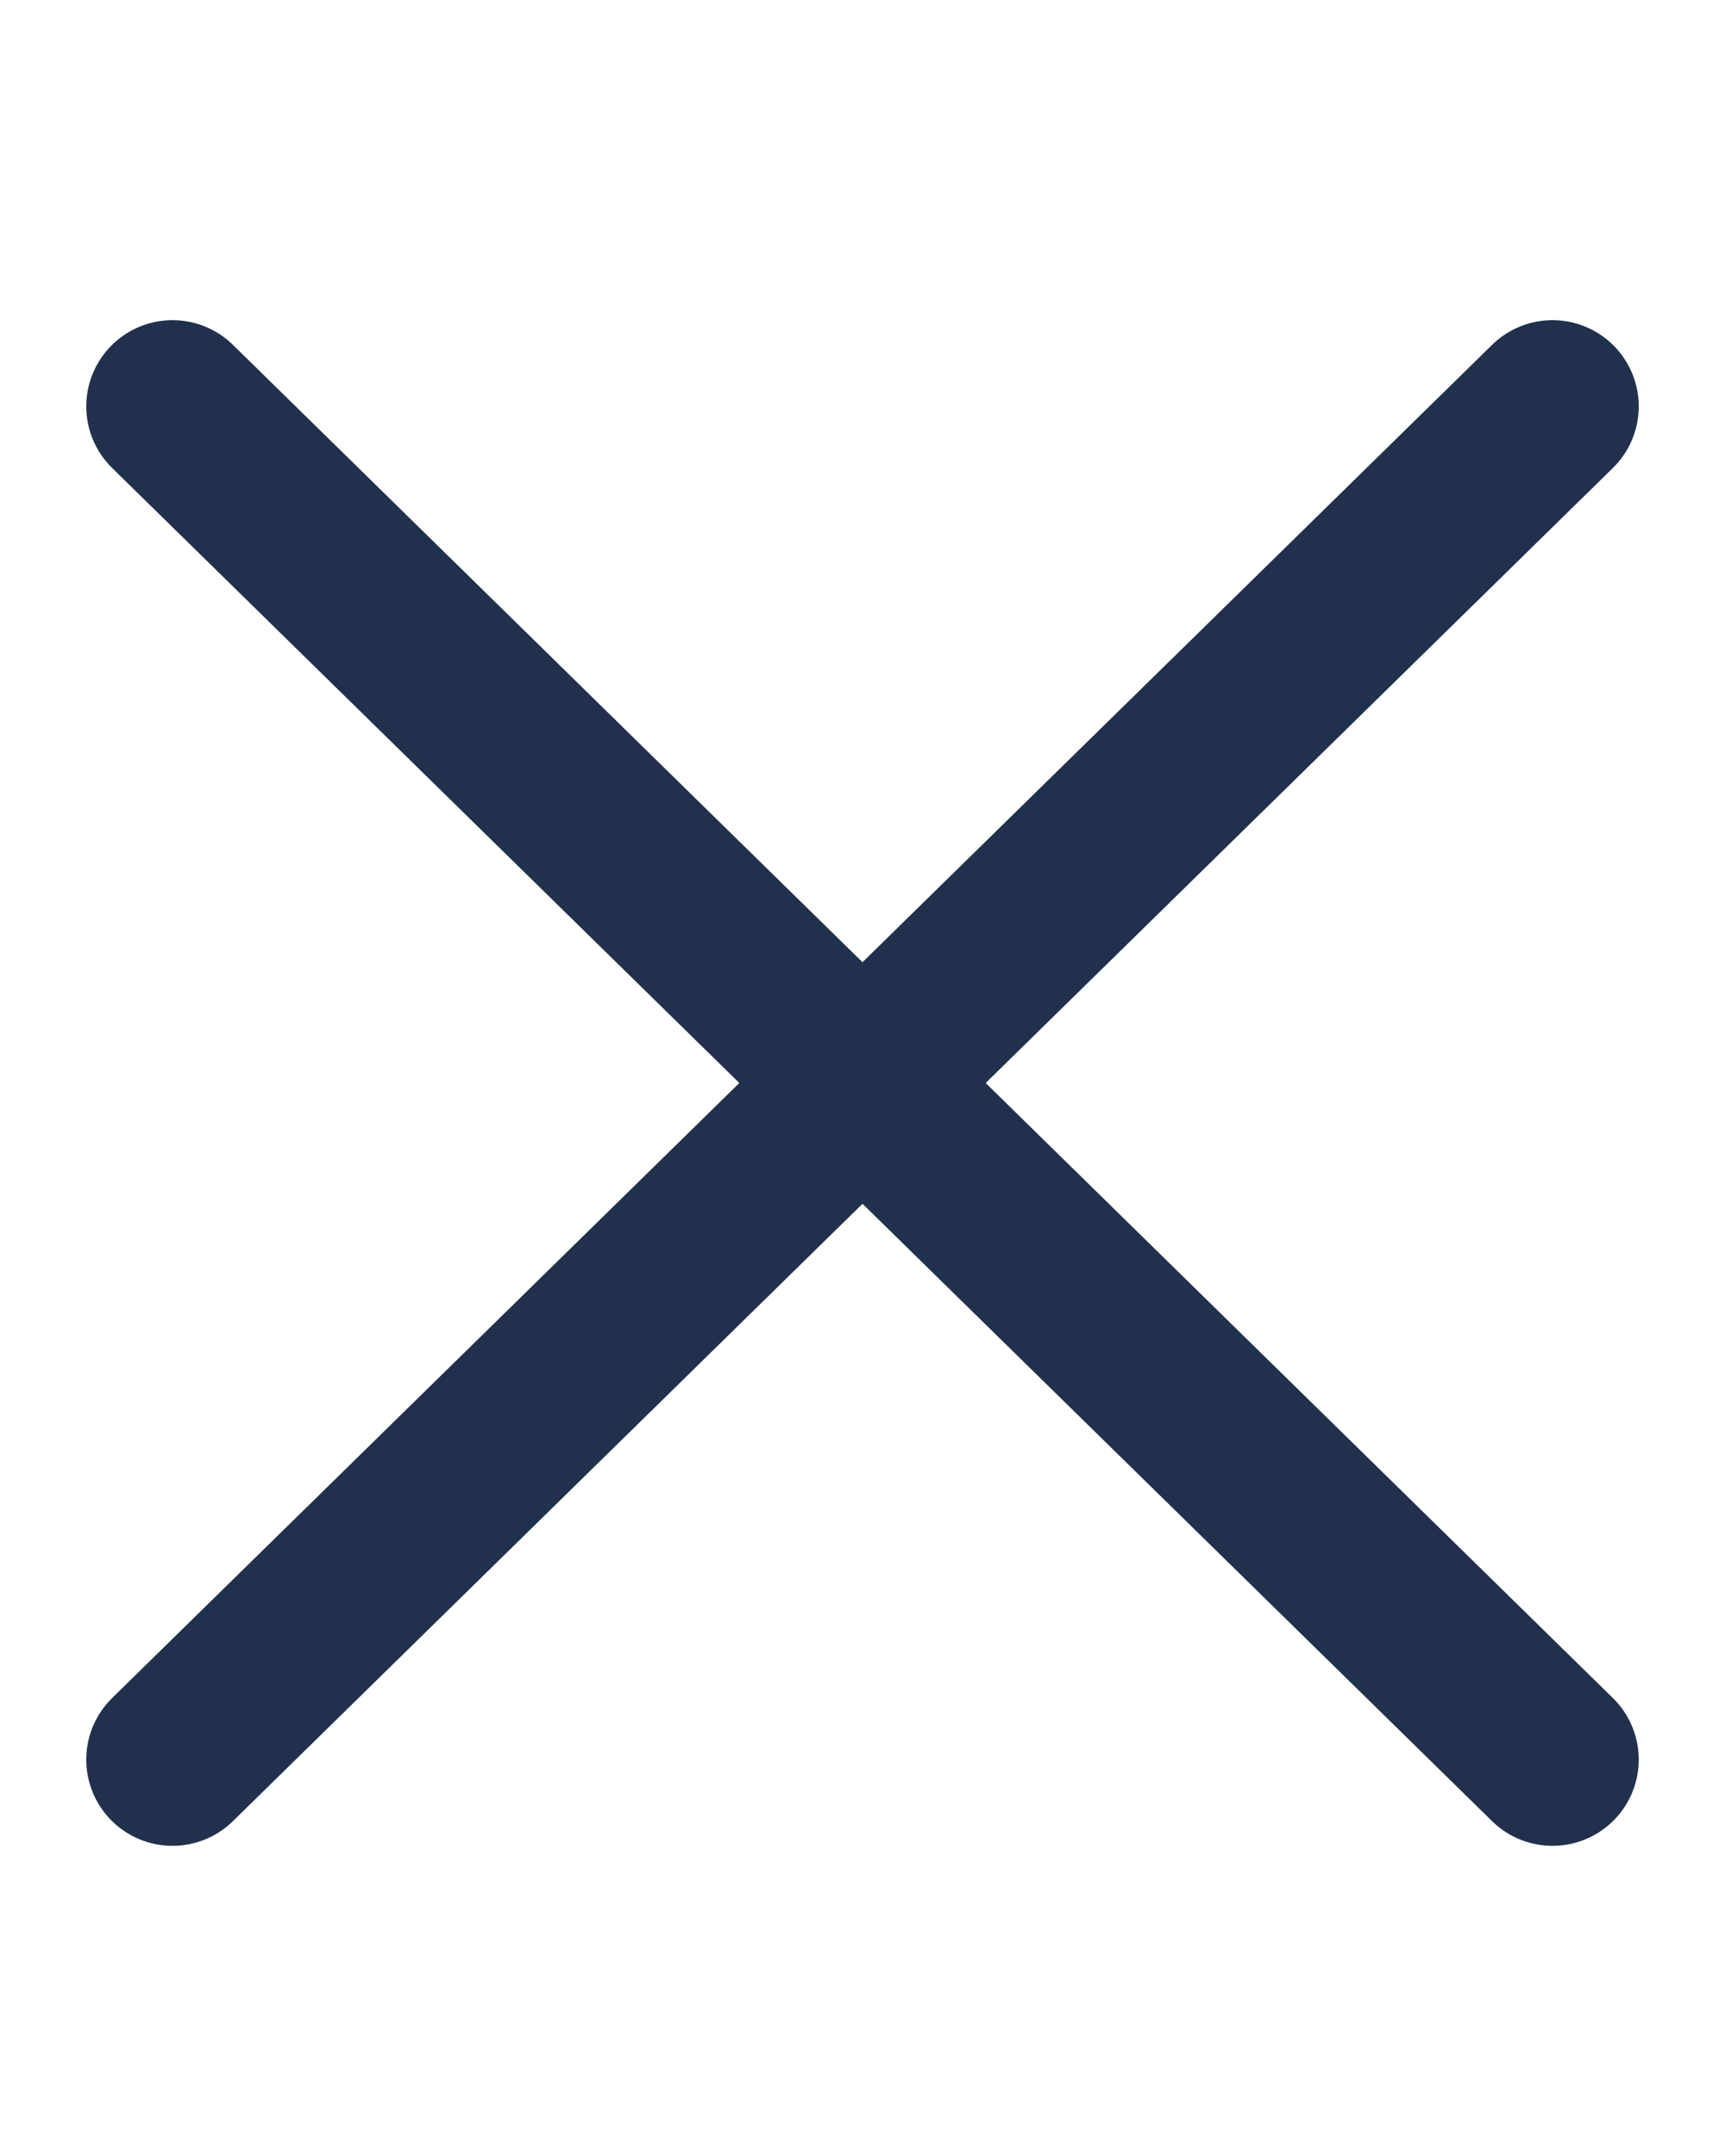 <?xml version="1.0" encoding="UTF-8"?>
<svg width="20px" height="25px" viewBox="0 0 20 25" version="1.1" xmlns="http://www.w3.org/2000/svg" xmlns:xlink="http://www.w3.org/1999/xlink">
    <title>Icon-Close</title>
    <g id="Final" stroke="none" stroke-width="1" fill="none" fill-rule="evenodd" stroke-linecap="round">
        <g id="fn-digital-DB-Mobile-360-Serviceoverlay-geschlossen" transform="translate(-310, -628)" stroke="#21314D" stroke-width="2">
            <g id="Beratung-sticky--close" transform="translate(296, 617)">
                <g id="Icon-Close" transform="translate(16, 13)">
                    <line x1="1.97" y1="1.114" x2="14.03" y2="20.002" id="Line" transform="translate(8, 10.558) scale(-1, 1) rotate(-13) translate(-8, -10.558) "></line>
                    <line x1="1.97" y1="1.114" x2="14.03" y2="20.002" id="Line" transform="translate(8, 10.558) rotate(-13) translate(-8, -10.558) "></line>
                </g>
            </g>
        </g>
    </g>
</svg>